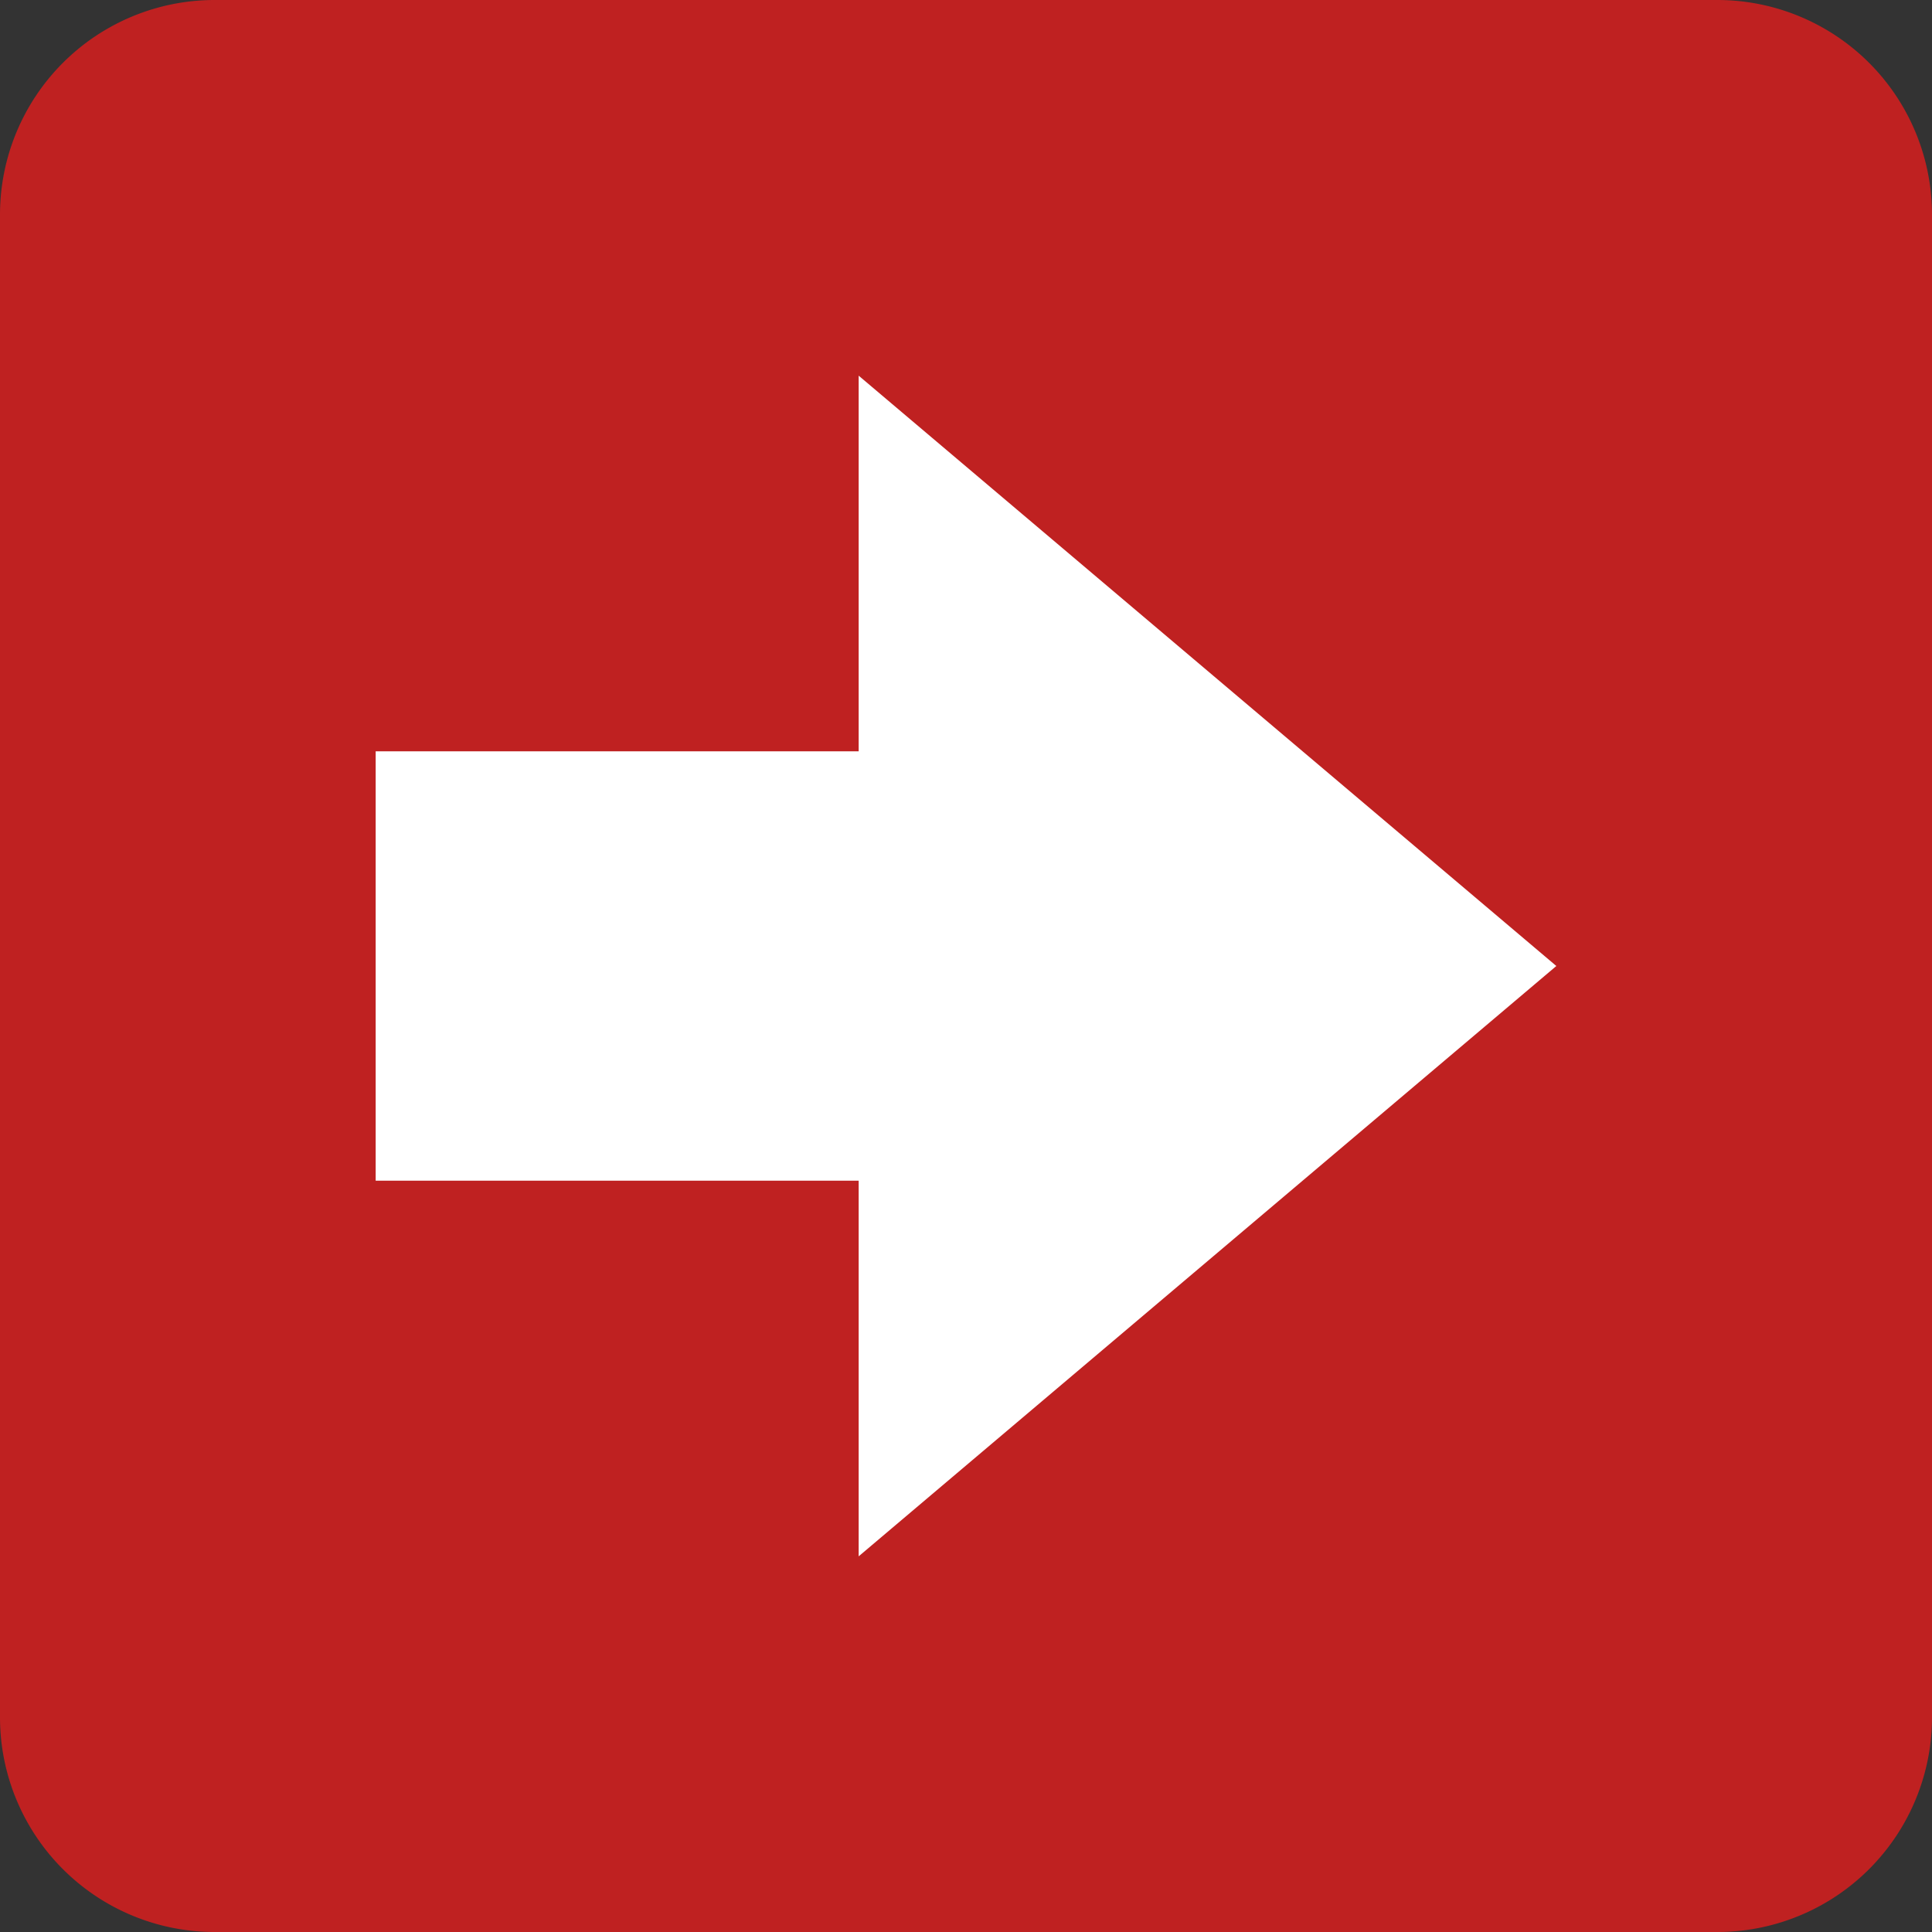 <svg width="20" height="20" viewBox="0 0 36 36" xmlns="http://www.w3.org/2000/svg" xmlns:xlink="http://www.w3.org/1999/xlink" aria-hidden="true" role="img" fill="#000000">
<rect x="0" y="0" width="36" height="36" fill="#333333" stroke="none"/>
<path fill="#bf2121" d="M36 32a4 4 0 0 1-4 4H4a4 4 0 0 1-4-4V4a4 4 0 0 1 4-4h28a4 4 0 0 1 4 4v28z"/>
<path fill="#FFF" d="M7 14h9V7l13 11l-13 11v-7H7z"/>
</svg>
